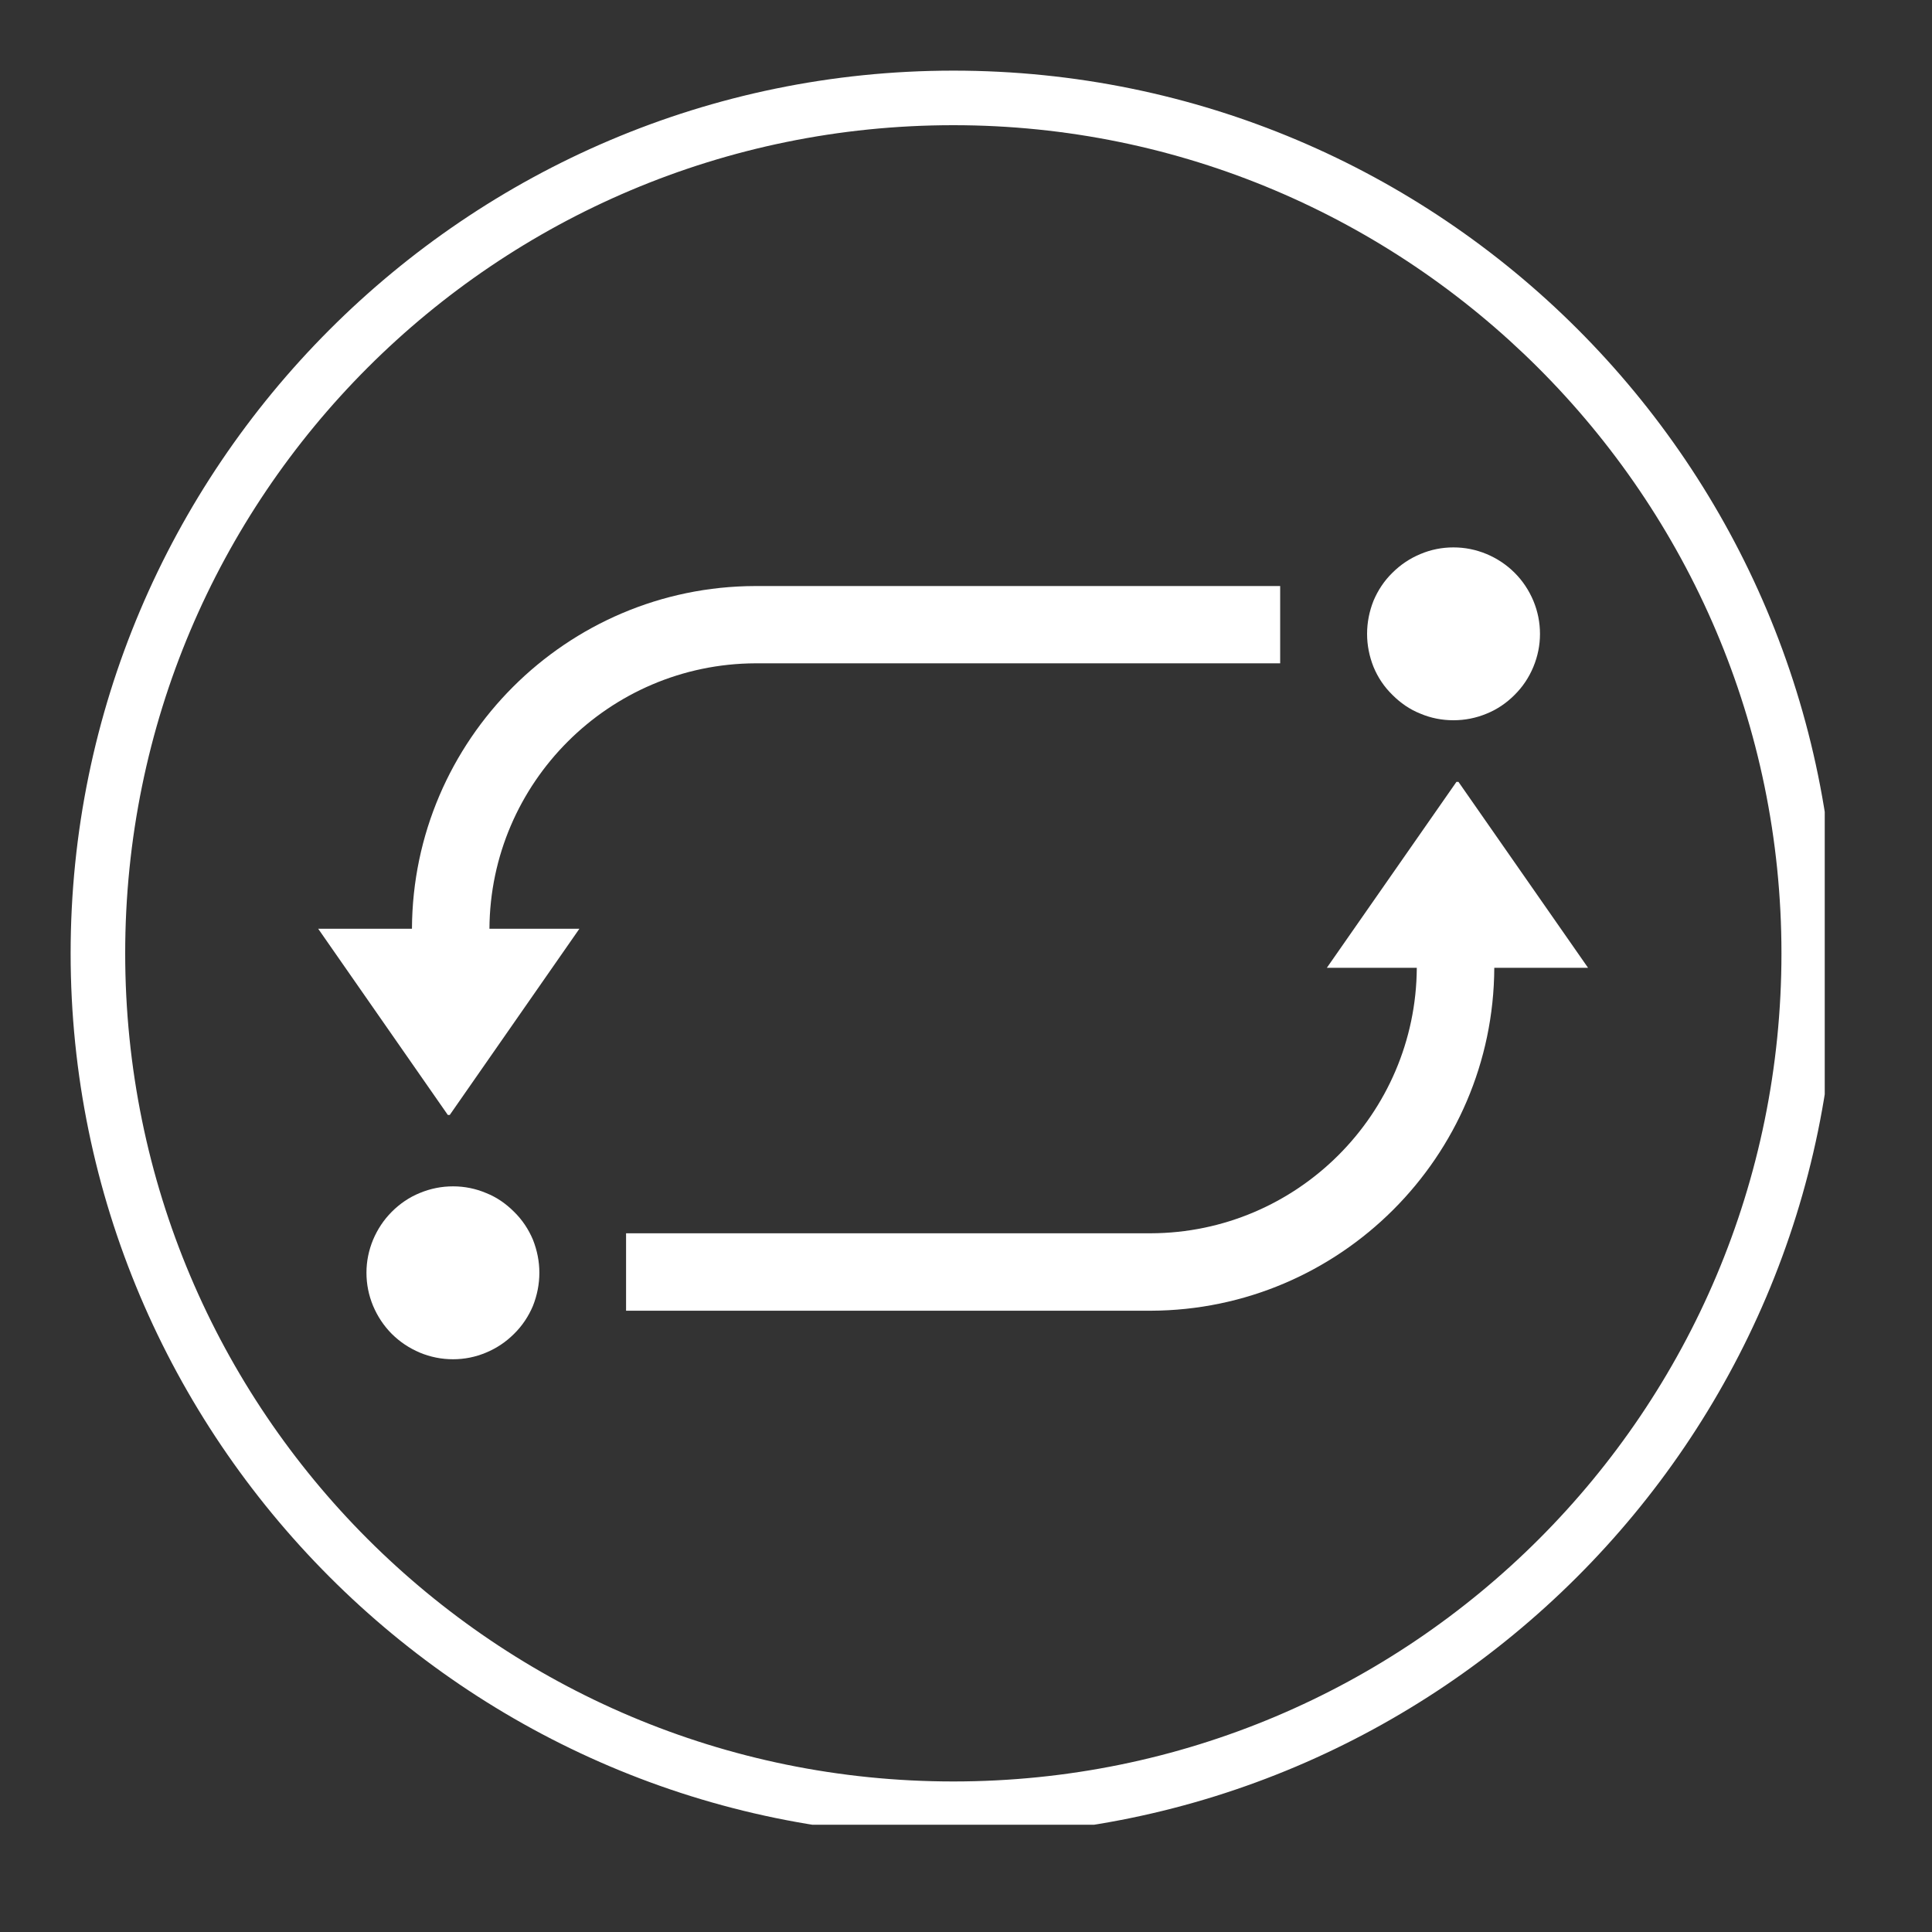 <svg xmlns="http://www.w3.org/2000/svg" xmlns:xlink="http://www.w3.org/1999/xlink" width="50" zoomAndPan="magnify" viewBox="0 0 37.5 37.5" height="50" preserveAspectRatio="xMidYMid meet" version="1.0"><rect x="0" y="0" width="37.5" height="37.5" fill="#333333" stroke="none"/><defs><clipPath id="7d03312c8b"><path d="M 1.371 1.371 L 35.418 1.371 L 35.418 35.418 L 1.371 35.418 Z M 1.371 1.371 " clip-rule="nonzero"/></clipPath><clipPath id="54af554f0b"><path d="M 1.176 1.371 L 19.848 1.371 L 19.848 11.641 L 1.176 11.641 Z M 1.176 1.371 " clip-rule="nonzero"/></clipPath><clipPath id="ad1640f425"><path d="M 7.152 5.176 L 25.824 5.176 L 25.824 15.445 L 7.152 15.445 Z M 7.152 5.176 " clip-rule="nonzero"/></clipPath><clipPath id="3343c3e158"><path d="M 2.113 13 L 5.848 13 L 5.848 16.383 L 2.113 16.383 Z M 2.113 13 " clip-rule="nonzero"/></clipPath><clipPath id="03110b4163"><path d="M 21.535 0.422 L 25 0.422 L 25 3.98 L 21.535 3.98 Z M 21.535 0.422 " clip-rule="nonzero"/></clipPath><clipPath id="cd8befb909"><rect x="0" width="27" y="0" height="17"/></clipPath></defs><g clip-path="url(#7d03312c8b)"><path fill="#ffffff" d="M 18.504 35.637 C 9.039 35.637 1.371 27.914 1.371 18.504 C 1.371 9.09 9.039 1.371 18.504 1.371 C 27.969 1.371 35.637 9.039 35.637 18.504 C 35.637 27.969 27.914 35.637 18.504 35.637 Z M 18.504 2.43 C 9.621 2.43 2.43 9.621 2.43 18.504 C 2.43 27.387 9.621 34.578 18.504 34.578 C 27.387 34.578 34.578 27.387 34.578 18.504 C 34.578 9.621 27.336 2.43 18.504 2.43 Z M 18.504 2.43 " fill-opacity="1" fill-rule="nonzero"/></g><g transform="matrix(1, 0, 0, 1, 5, 10)"><g clip-path="url(#cd8befb909)"><g clip-path="url(#54af554f0b)"><path fill="#ffffff" d="M 19.848 1.375 L 19.848 2.875 L 9.66 2.875 C 6.824 2.887 4.516 5.191 4.5 8.027 L 6.246 8.027 L 3.711 11.668 L 1.176 8.027 L 2.996 8.027 C 3.012 4.363 5.996 1.383 9.66 1.375 Z M 19.848 1.375 " fill-opacity="1" fill-rule="nonzero"/></g><g clip-path="url(#ad1640f425)"><path fill="#ffffff" d="M 7.152 15.441 L 7.152 13.938 L 17.336 13.938 C 20.176 13.93 22.484 11.625 22.5 8.785 L 20.754 8.785 L 23.289 5.148 L 25.824 8.785 L 24.004 8.785 C 23.988 12.453 21.004 15.43 17.336 15.441 Z M 7.152 15.441 " fill-opacity="1" fill-rule="nonzero"/></g><g clip-path="url(#3343c3e158)"><path fill="#ffffff" d="M 3.793 13.027 C 4.016 13.027 4.23 13.07 4.434 13.156 C 4.641 13.238 4.82 13.363 4.977 13.52 C 5.137 13.676 5.258 13.859 5.344 14.062 C 5.426 14.27 5.469 14.484 5.469 14.703 C 5.469 14.926 5.426 15.141 5.344 15.348 C 5.258 15.551 5.137 15.734 4.977 15.891 C 4.82 16.047 4.641 16.168 4.434 16.254 C 4.23 16.34 4.016 16.383 3.793 16.383 C 3.57 16.383 3.355 16.34 3.148 16.254 C 2.945 16.168 2.762 16.047 2.605 15.891 C 2.449 15.734 2.328 15.551 2.242 15.348 C 2.156 15.141 2.113 14.926 2.113 14.703 C 2.113 14.484 2.156 14.27 2.242 14.062 C 2.328 13.859 2.449 13.676 2.605 13.52 C 2.762 13.363 2.945 13.238 3.148 13.156 C 3.355 13.07 3.57 13.027 3.793 13.027 Z M 3.793 13.027 " fill-opacity="1" fill-rule="nonzero"/></g><g clip-path="url(#03110b4163)"><path fill="#ffffff" d="M 23.211 0.625 C 23.434 0.625 23.648 0.668 23.855 0.754 C 24.059 0.84 24.242 0.961 24.398 1.117 C 24.555 1.273 24.676 1.457 24.762 1.66 C 24.848 1.867 24.891 2.082 24.891 2.305 C 24.891 2.523 24.848 2.738 24.762 2.945 C 24.676 3.152 24.555 3.332 24.398 3.488 C 24.242 3.645 24.059 3.77 23.855 3.852 C 23.648 3.938 23.434 3.98 23.211 3.98 C 22.988 3.98 22.773 3.938 22.57 3.852 C 22.363 3.77 22.184 3.645 22.027 3.488 C 21.867 3.332 21.746 3.152 21.66 2.945 C 21.578 2.738 21.535 2.523 21.535 2.305 C 21.535 2.082 21.578 1.867 21.66 1.66 C 21.746 1.457 21.867 1.273 22.027 1.117 C 22.184 0.961 22.363 0.84 22.57 0.754 C 22.773 0.668 22.988 0.625 23.211 0.625 Z M 23.211 0.625 " fill-opacity="1" fill-rule="nonzero"/></g></g></g></svg>